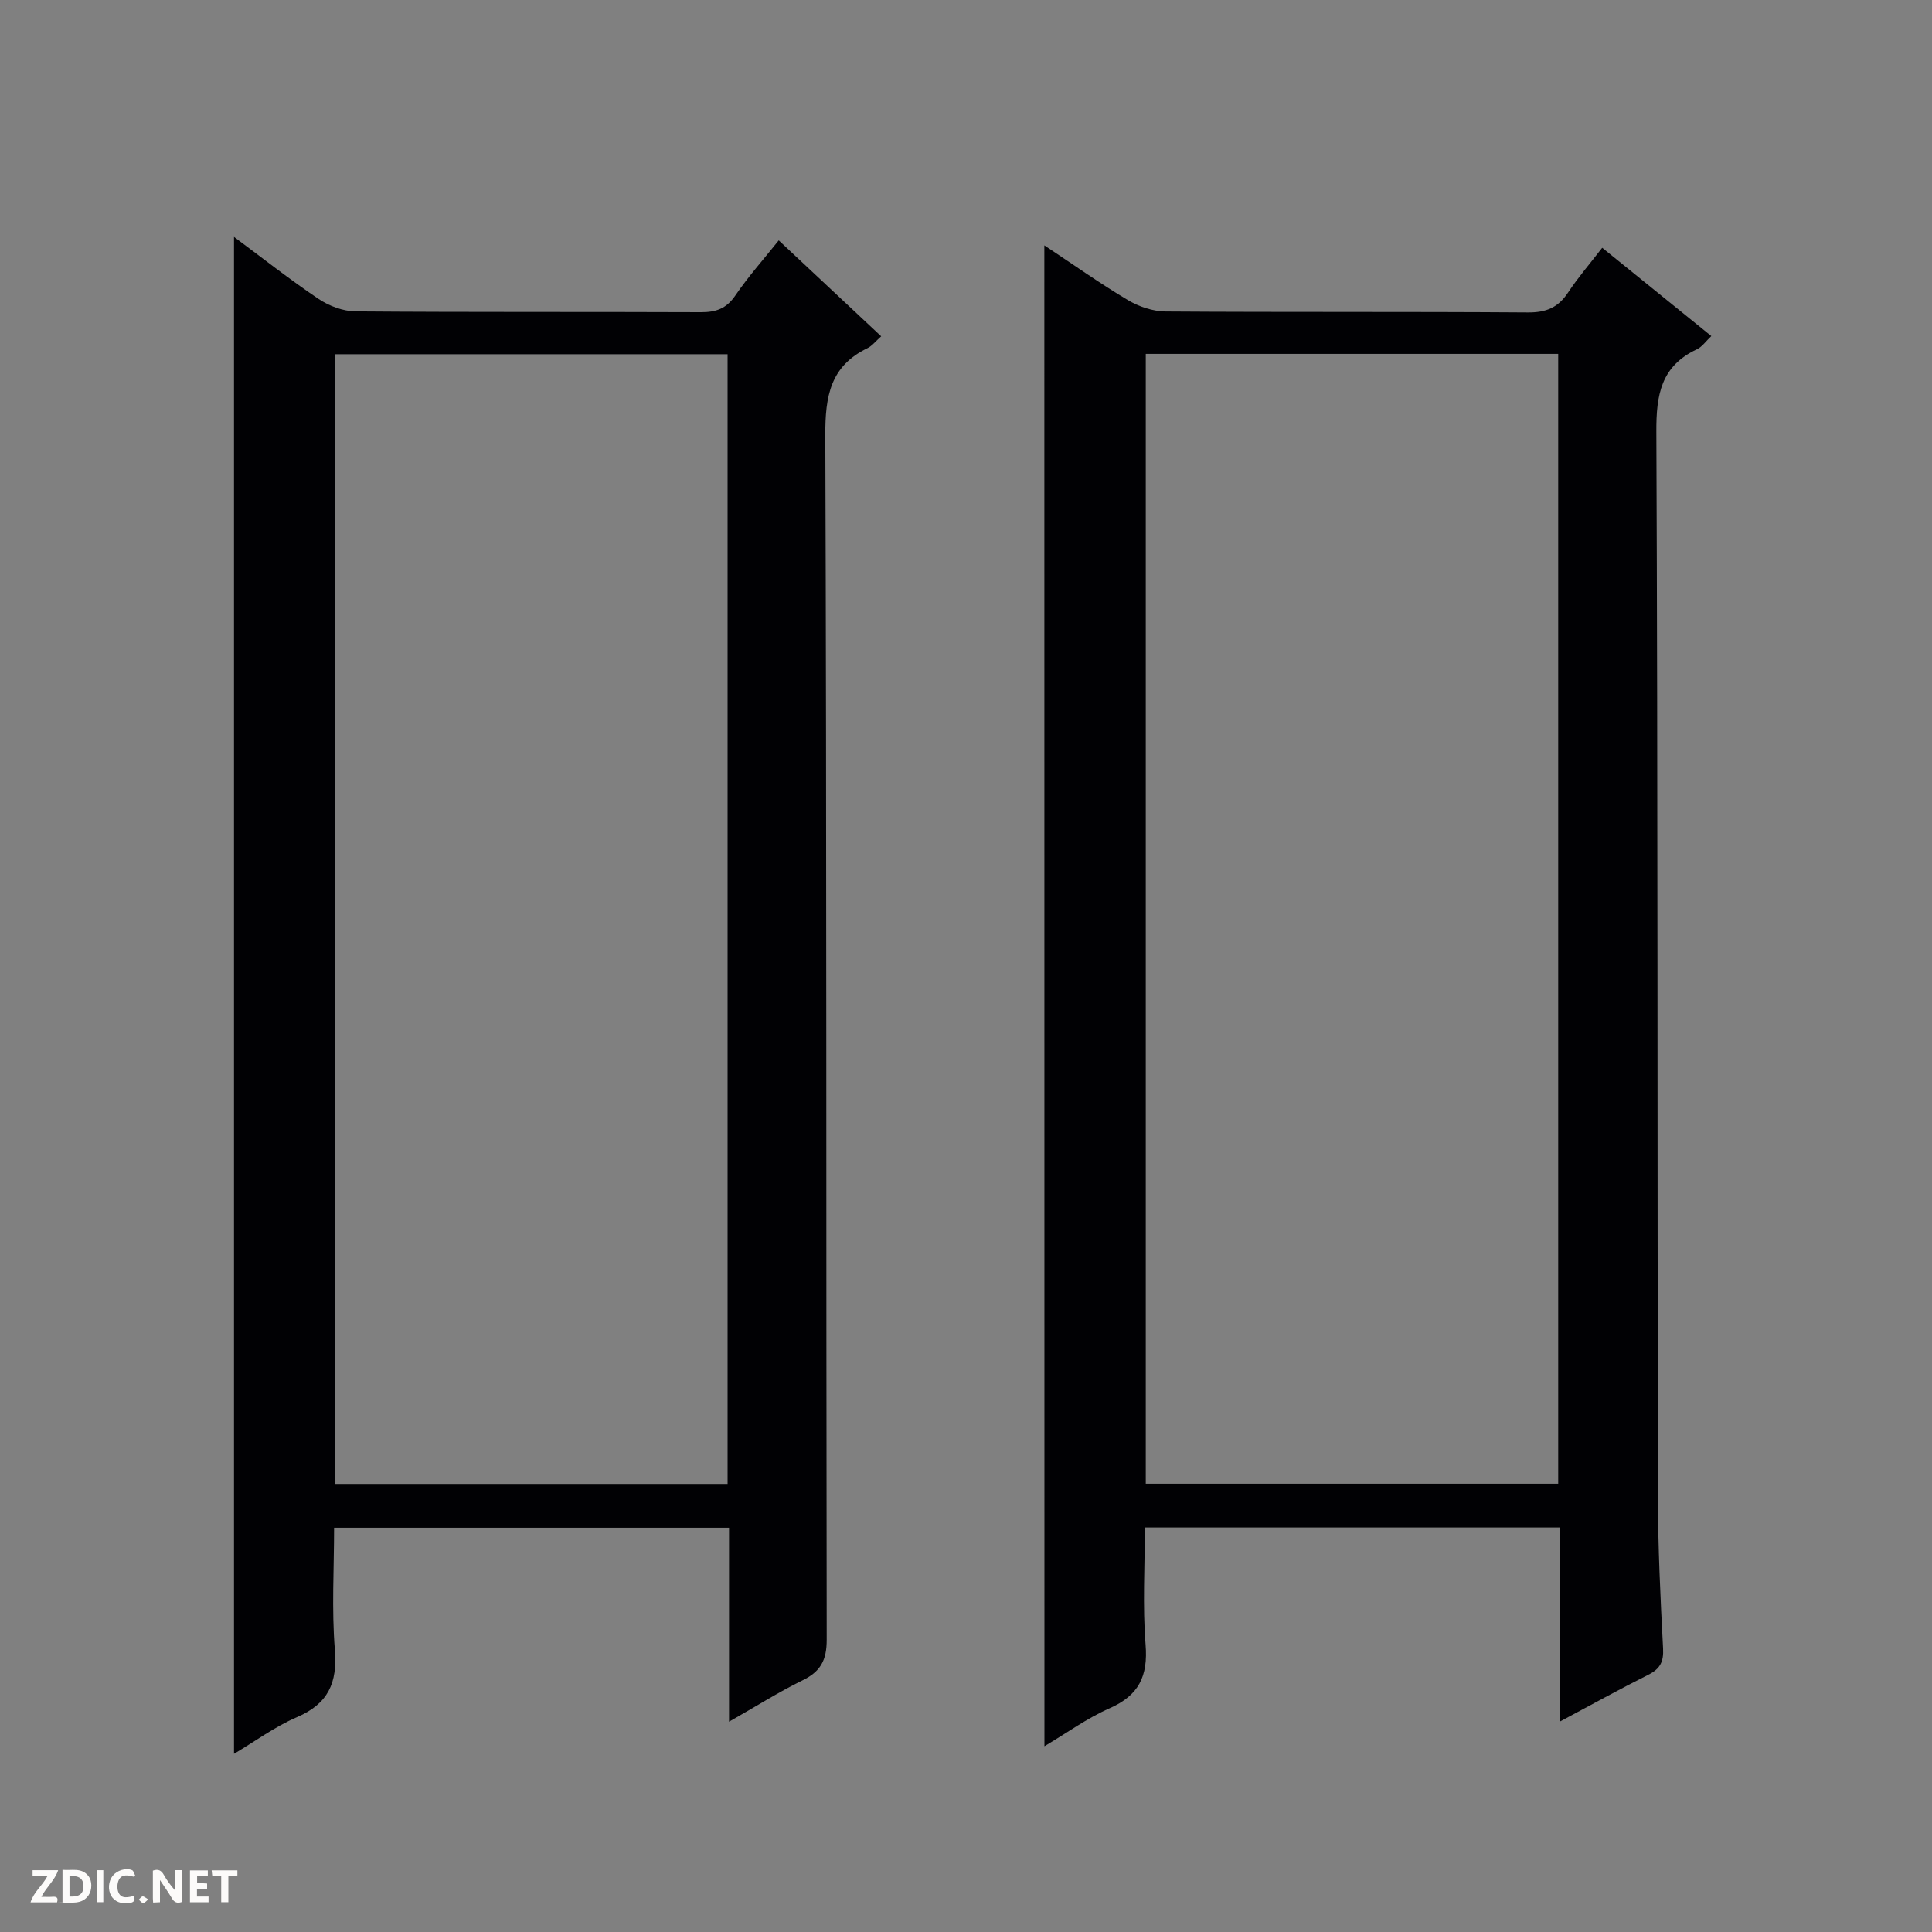 <svg enable-background="new 0 0 400 400" viewBox="0 0 400 400" xmlns="http://www.w3.org/2000/svg"><rect x="0" y="0" width="400" height="400" fill="#808080" stroke="none"/><g fill="#fcfbfa"><path d="m37.59 393.81c-.92.31-1.52.05-2-.78-.7-1.2-1.52-2.34-2.47-3.78v4.59c-.55.03-.95.05-1.41.07-.03-.37-.06-.64-.06-.91 0-1.91 0-3.81 0-5.7 1.13-.41 1.77-.03 2.29.91.62 1.11 1.38 2.14 2.31 3.19v-4.2h1.35v6.61z"/><path d="m12.94 393.88v-6.75c1.9.19 3.93-.54 5.37 1.29.8 1.01.78 2.88.03 3.97-1.37 1.97-3.4 1.51-6.4 1.49m2.45-1.22c2.04.12 2.92-.58 2.89-2.21-.03-1.51-.98-2.19-2.89-2z"/><path d="m11.81 393.87h-5.49c.68-2.18 2.47-3.48 3.51-5.45h-3.08v-1.21h5.29c-.71 2.13-2.44 3.48-3.47 5.51.86 0 1.63.04 2.39-.01.79-.05 1.14.21.85 1.16"/><path d="m39.33 393.86v-6.61h3.7v1.07h-2.22v1.52c.68.04 1.34.09 2.07.13v1.07c-.72.05-1.38.09-2.1.14v1.48h2.4v1.19h-3.85z"/><path d="m27.71 388.56c-1.15-.3-2.46-.61-3.1.64-.37.73-.41 1.93-.06 2.67.63 1.35 1.99.93 3.17.68.35.94-.01 1.32-.93 1.46-1.62.25-3.05-.27-3.76-1.48-.73-1.24-.6-3.03.31-4.17.88-1.11 2.71-1.7 4-1.16.32.13.44.74.65 1.12-.1.08-.19.16-.28.24"/><path d="m49.15 387.24v1.07c-.59.02-1.17.05-1.87.08v5.44h-1.48v-5.44h-1.85c-.05-.4-.08-.73-.13-1.15z"/><path d="m20.06 387.21h1.33v6.62h-1.33z"/><path d="m30.68 393.25c-.39.38-.8.79-1.05.76-.32-.05-.6-.45-.9-.7.26-.24.51-.64.8-.67.29-.04.62.3 1.15.61"/></g><path d="m216.22 50.8c5.95 3.94 11.48 7.87 17.29 11.33 2.28 1.36 5.19 2.34 7.82 2.36 24.99.17 49.99.02 74.99.2 3.76.03 6.26-.99 8.31-4.09 2.08-3.15 4.57-6.03 7.09-9.3 7.65 6.19 15 12.14 22.59 18.28-1.1 1.03-1.9 2.23-3.01 2.75-7.43 3.48-8.41 9.45-8.37 17.07.31 73.48.2 146.97.32 220.46.02 10.48.52 20.96 1.07 31.43.15 2.77-.62 4.24-3.07 5.46-5.9 2.95-11.68 6.16-18.21 9.64 0-13.82 0-26.86 0-40.13-28.76 0-57.03 0-86.01 0 0 8.08-.49 16.21.15 24.25.53 6.53-1.41 10.52-7.47 13.18-4.62 2.03-8.79 5.07-13.47 7.85-.02-103.92-.02-207.03-.02-310.74zm21 256.39h85.39c0-78.27 0-156.13 0-233.92-28.65 0-56.91 0-85.39 0z" fill="#010104"/><path d="m150.94 356.46c0-13.93 0-26.89 0-40.15-27.2 0-54.11 0-81.77 0 0 8.4-.52 16.87.16 25.25.56 6.89-1.39 11.19-7.87 13.97-4.5 1.93-8.55 4.93-13.01 7.58 0-104.83 0-209.15 0-314.06 5.84 4.33 11.51 8.81 17.49 12.83 2.18 1.47 5.1 2.57 7.69 2.59 23.83.19 47.66.07 71.49.17 3.11.01 5.26-.73 7.11-3.44 2.7-3.96 5.91-7.56 9-11.43 7.2 6.74 14.09 13.2 21.21 19.86-1.13 1-1.87 1.98-2.85 2.46-7.68 3.71-8.74 9.93-8.72 17.93.3 83.15.15 166.3.29 249.45.01 4.28-1.28 6.63-5.05 8.45-4.88 2.39-9.51 5.33-15.17 8.54zm-.3-49.23c0-78.23 0-156.1 0-233.89-27.26 0-54.16 0-81.25 0v233.89z" fill="#010104"/></svg>